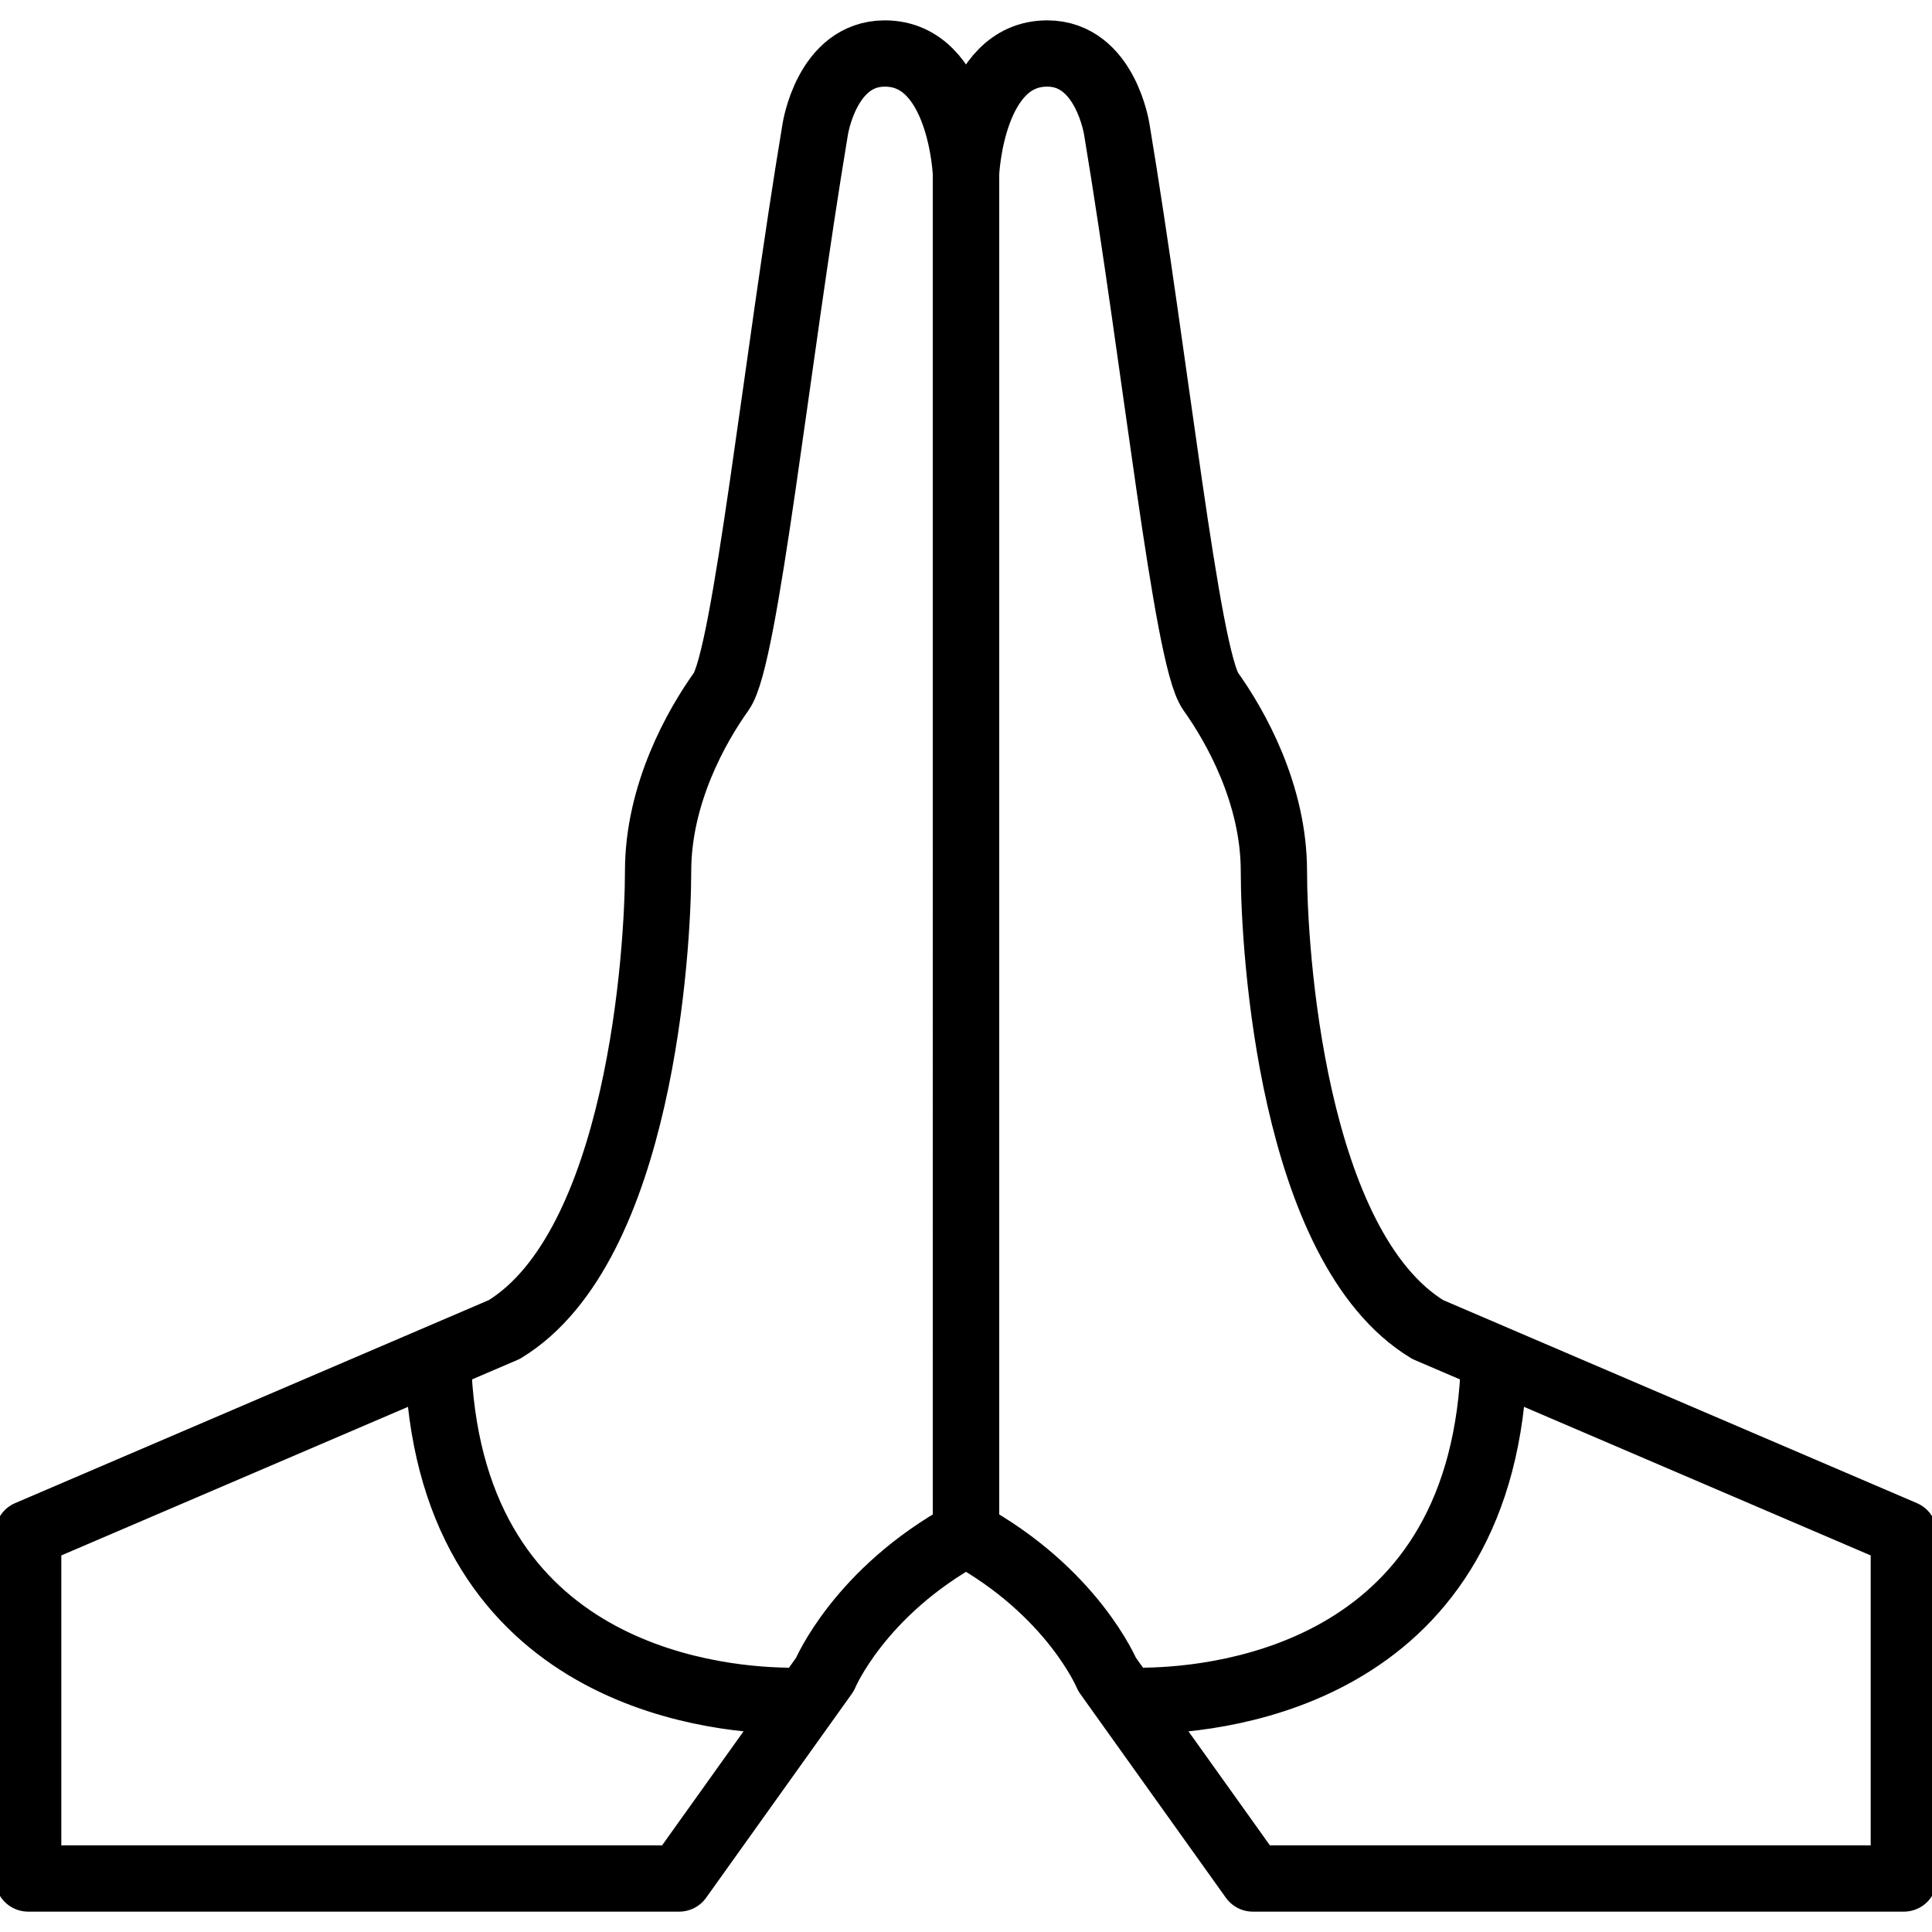 <svg viewBox="0 0 583 567.71" height="800px" width="800px" class="w-16 lg:w-20 h-auto" xmlns="http://www.w3.org/2000/svg">
    <path fill="none" stroke-linejoin="round" stroke-linecap="round" stroke-width="20" stroke="currentColor" d="M245.985 31.467c-11.728 70.365-21.012 159.3-28.342 169.562s-19.058 30.785-19.058 54.24-5.375 113.367-46.421 138.288L8.5 455.127V559.21h196.438l43.979-61.57s10.345-24.92 42.554-42.512V44.66S289.963 8.5 266.997 8.5c-17.592 0-21.012 22.967-21.012 22.967Z"></path>
    <path fill="none" stroke-linejoin="round" stroke-linecap="round" stroke-width="20" stroke="currentColor" d="M237.19 505.584c-23.931-.376-102.576-8.81-105.061-103.23M337.015 31.467c11.728 70.365 21.012 159.3 28.342 169.562 7.33 10.261 19.057 30.785 19.057 54.24 0 23.455 5.376 113.367 46.422 138.288l143.664 61.57V559.21H378.062l-43.979-61.57s-10.345-24.921-42.554-42.513V44.66S293.037 8.5 316.003 8.5c17.592 0 21.012 22.967 21.012 22.967Z"></path>
    <path fill="none" stroke-linejoin="round" stroke-linecap="round" stroke-width="20" stroke="currentColor" d="M345.81 505.584c23.931-.376 102.576-8.81 105.061-103.23"></path>
</svg>